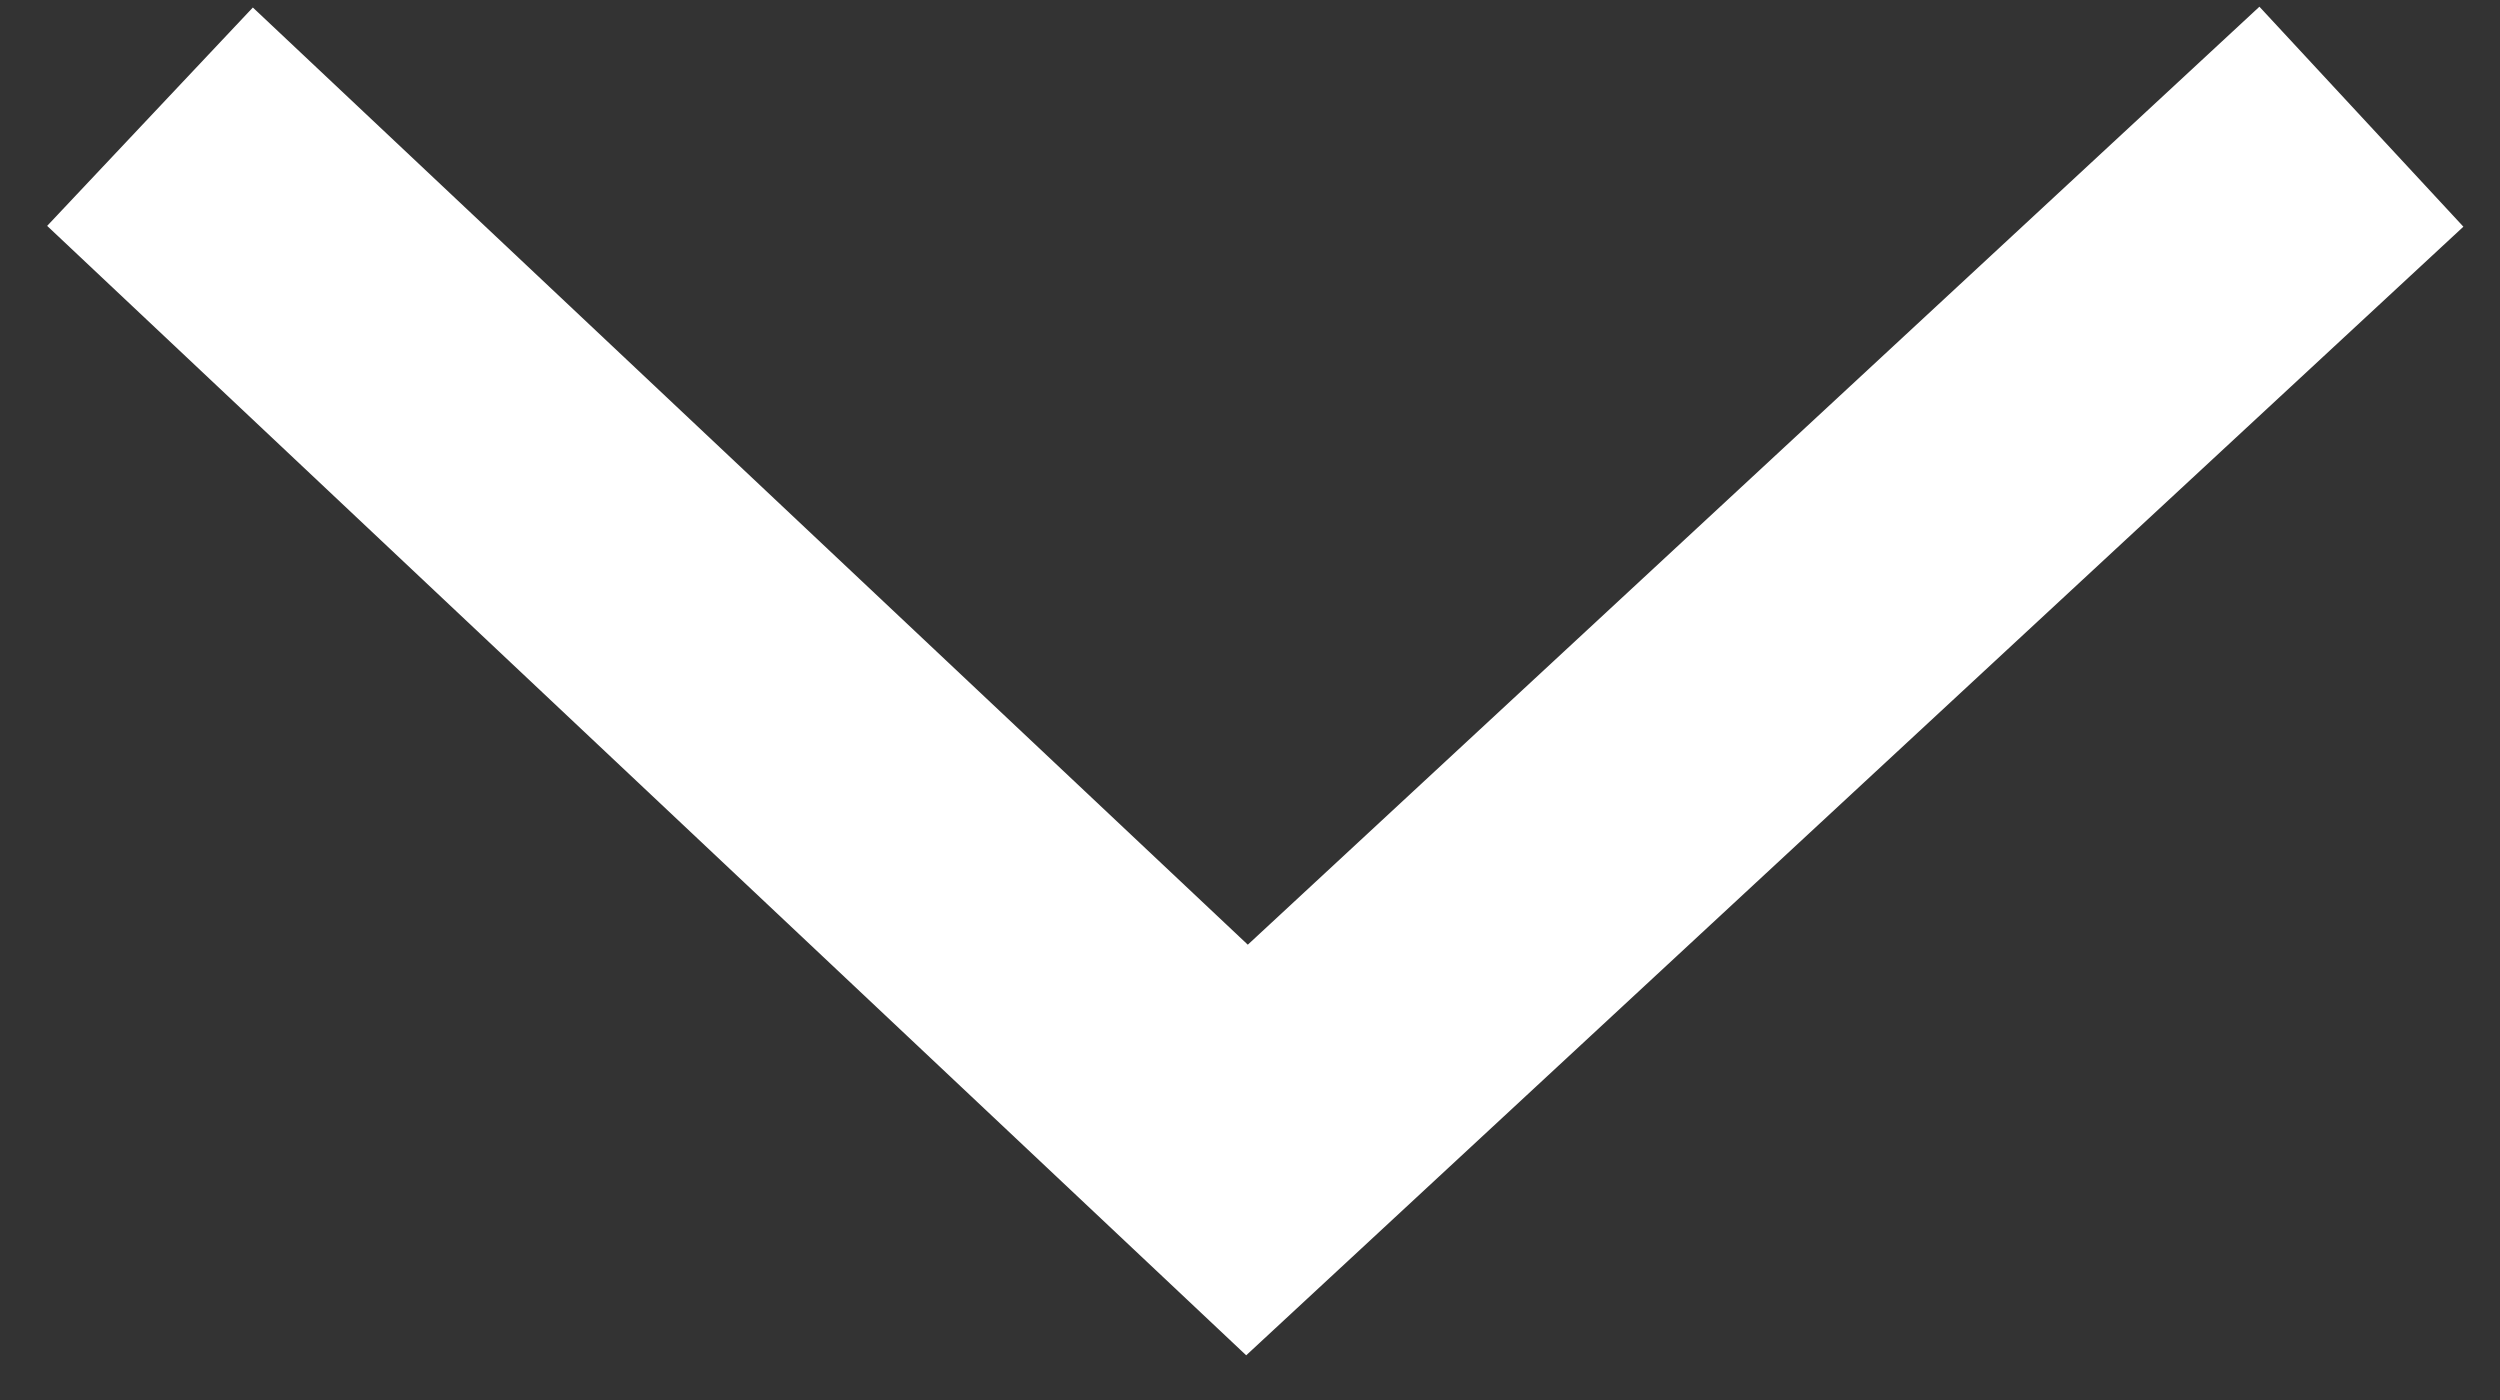 <svg width="25" height="14" xmlns="http://www.w3.org/2000/svg"><rect width="100%" height="100%" fill="#333333" stroke="none"/><path d="M1.5 1.167L12.47 11.5 23.614 1.167" stroke="#FFF" stroke-width="3" fill="none" fill-rule="evenodd"/></svg>